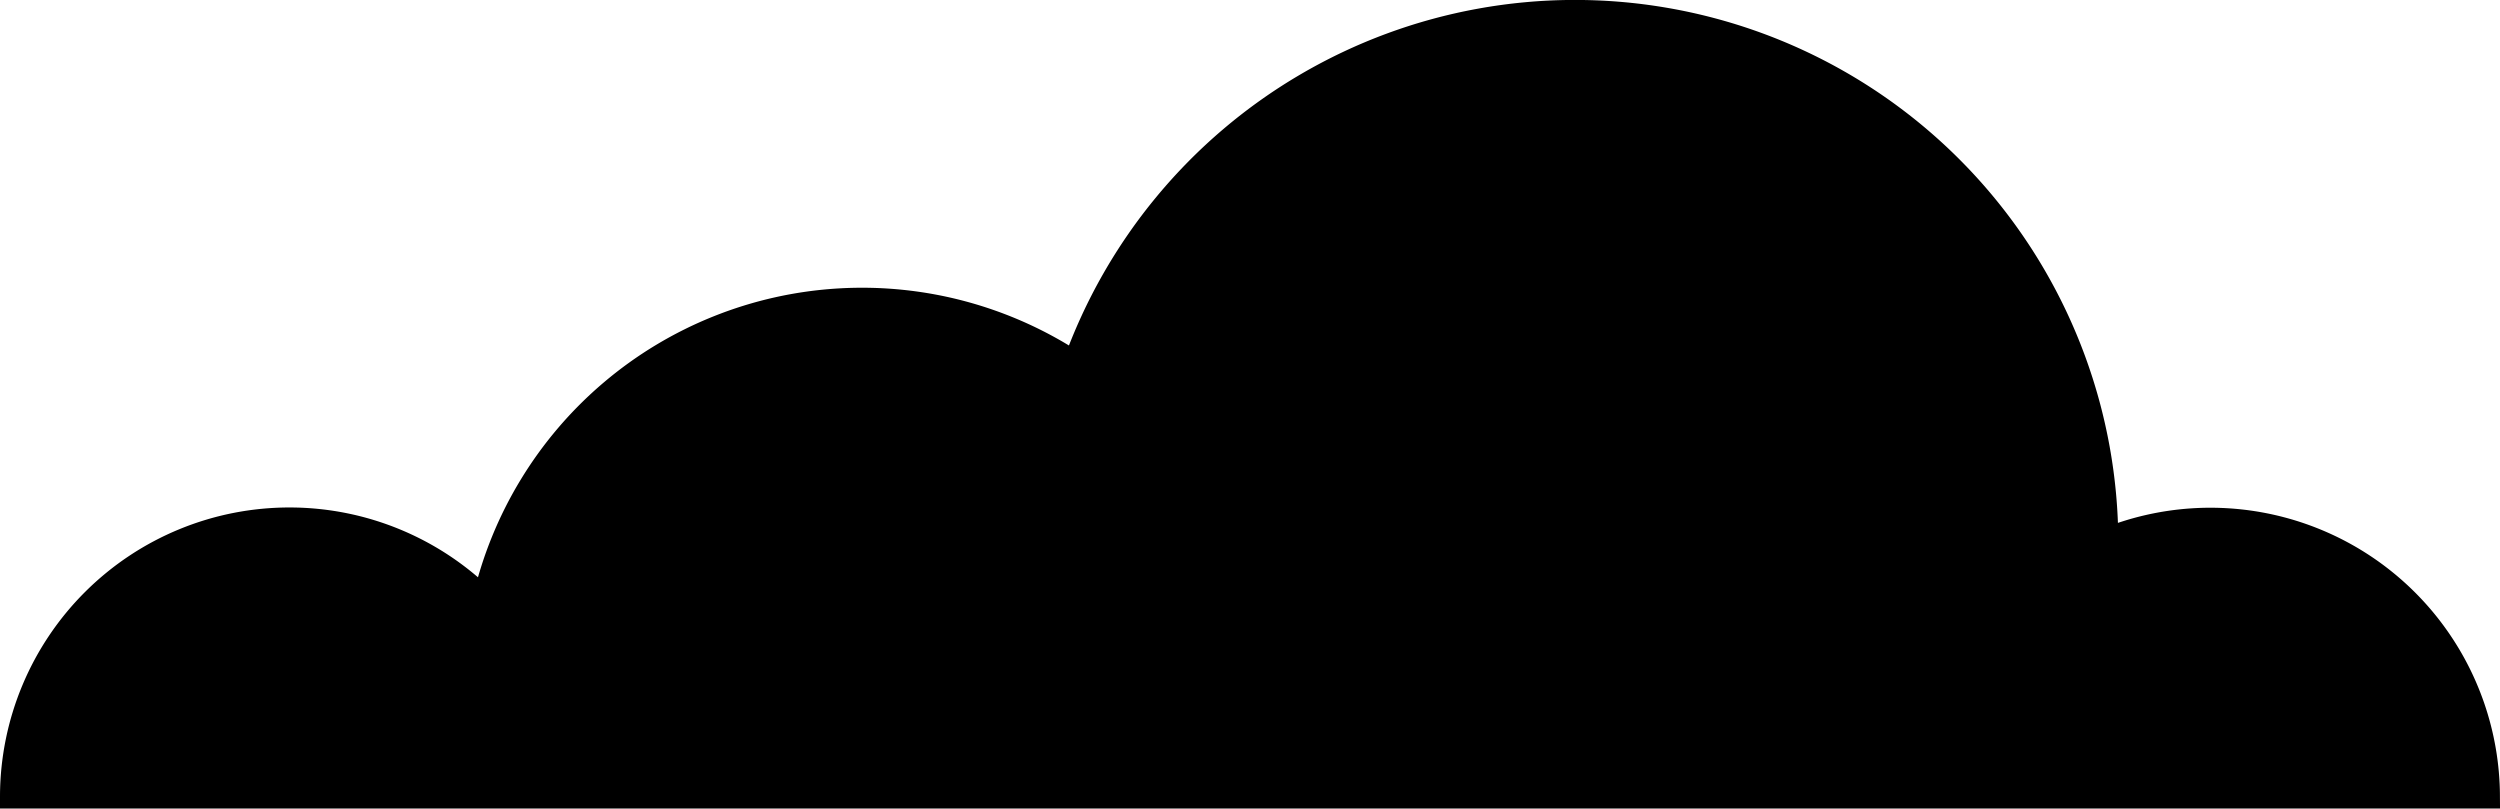 <svg xmlns="http://www.w3.org/2000/svg" viewBox="0 0 773.02 250"><defs><style>.cls-1{stroke:#000;stroke-miterlimit:10;stroke-width:8px;}</style></defs><g id="Layer_2" data-name="Layer 2"><g id="Layer_1-2" data-name="Layer 1"><path class="cls-1" d="M769,246H4A85.5,85.5,0,0,1,150,186a119.53,119.53,0,0,1,182.55-73.16A164,164,0,0,1,651,167.4,85.53,85.53,0,0,1,769,246Z"/></g></g></svg>